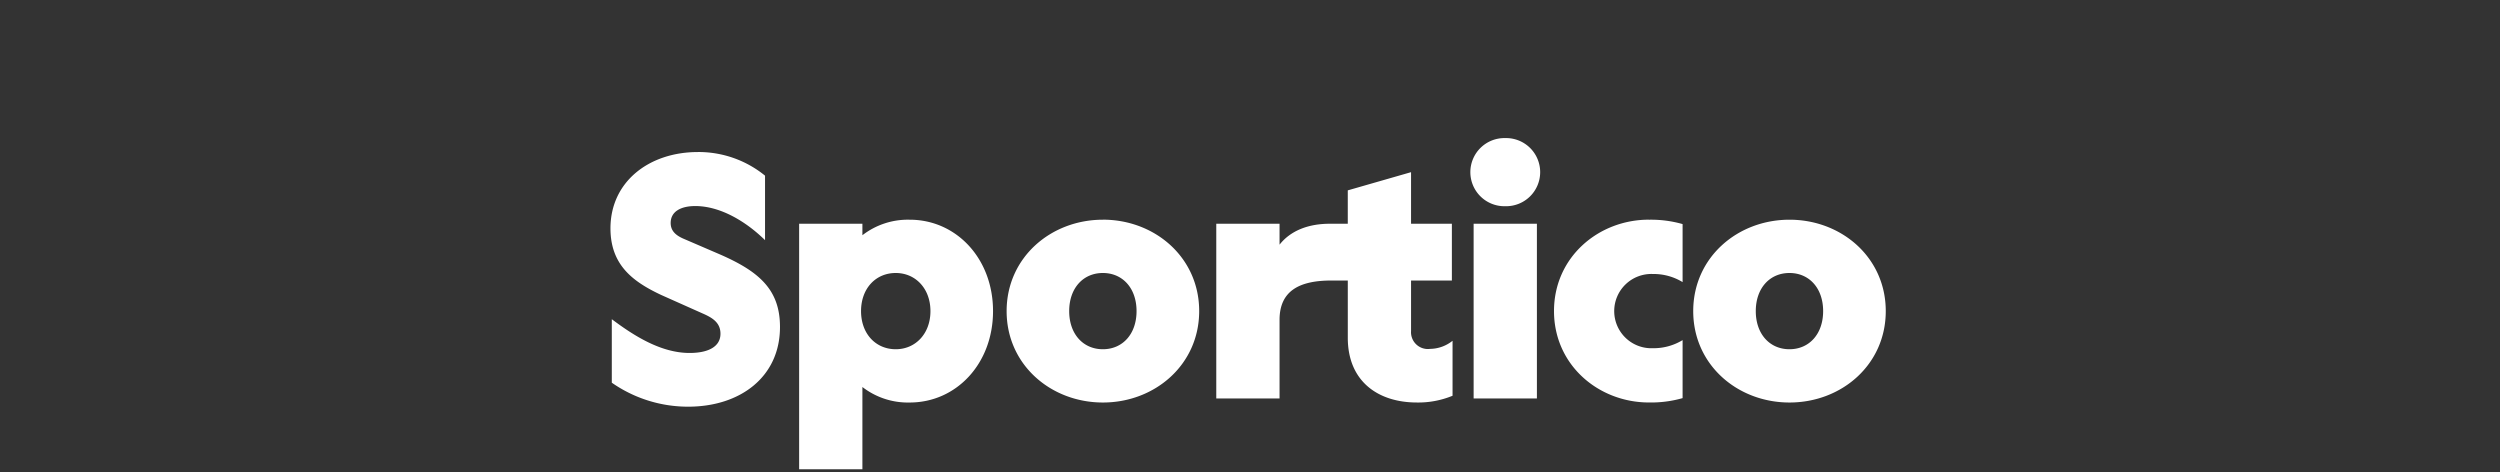 <svg xmlns="http://www.w3.org/2000/svg" xmlns:xlink="http://www.w3.org/1999/xlink" width="344" height="65" viewBox="0 0 344 65">
  <rect x="0" y="0" width="344" height="65" fill="#333333" stroke="none"/>
  <defs>
    <clipPath id="clip-path">
      <rect id="Rectangle_41" data-name="Rectangle 41" width="175.482" height="45.575" fill="#fff"/>
    </clipPath>
    <clipPath id="clip-Sportico">
      <rect width="344" height="65"/>
    </clipPath>
  </defs>
  <g id="Sportico" clip-path="url(#clip-Sportico)">
    <rect id="Rectangle_66" data-name="Rectangle 66" width="344" height="65" fill="none"/>
    <g id="Group_71" data-name="Group 71" transform="translate(84 19)">
      <g id="Group_70" data-name="Group 70" clip-path="url(#clip-path)">
        <path id="Path_337" data-name="Path 337" d="M41.173,11.231c6.413,0,11.468,5.337,11.468,12.578S47.586,36.386,41.173,36.386a10.216,10.216,0,0,1-6.507-2.135V45.575H25.961V11.789h8.706v1.578a10.213,10.213,0,0,1,6.507-2.135M12.03,1.918a14.484,14.484,0,0,1,9.239,3.252v8.876c-2.653-2.6-6.175-4.693-9.6-4.693-1.967,0-3.384.744-3.384,2.324,0,.976.549,1.627,1.692,2.138L15.048,16c5.443,2.37,8.279,4.88,8.279,9.991,0,6.924-5.534,10.968-12.623,10.968a18.319,18.319,0,0,1-10.52-3.3V24.921c2.973,2.23,6.723,4.647,10.7,4.647,2.607,0,4.253-.883,4.253-2.649,0-1.626-1.281-2.277-2.561-2.834L6.952,21.575C3.11,19.763,0,17.486,0,12.421c0-6.413,5.306-10.5,12.03-10.5m98.131,2.769v7.1h5.617V19.6h-5.617v6.945a2.316,2.316,0,0,0,2.621,2.46,5.031,5.031,0,0,0,3.089-1.114v7.565a12.358,12.358,0,0,1-4.915.928c-5.242,0-9.5-2.831-9.5-8.911V19.6H99.181c-4.387,0-7.115,1.422-7.115,5.414V35.829H83.359V11.789h8.707v2.877c1.452-1.857,3.886-2.924,7.115-2.877h2.273V7.194Zm32.73,6.544a15.785,15.785,0,0,1,4.634.6v7.983a7.655,7.655,0,0,0-4.073-1.114,5.11,5.11,0,1,0,0,10.21,7.654,7.654,0,0,0,4.073-1.114v7.982a15.784,15.784,0,0,1-4.634.6c-6.928,0-13.06-5.152-13.06-12.578s6.131-12.577,13.06-12.577m-75.131,0c7.162,0,13.247,5.2,13.247,12.578S74.921,36.386,67.759,36.386s-13.247-5.2-13.247-12.577S60.6,11.231,67.759,11.231m94.475,0c7.162,0,13.247,5.2,13.247,12.578S169.4,36.386,162.235,36.386s-13.247-5.2-13.247-12.577,6.086-12.578,13.247-12.578m-34.757,24.6h-8.707V11.789h8.707ZM39.255,18.564c-2.762,0-4.775,2.135-4.775,5.245s2.013,5.245,4.775,5.245c2.715,0,4.774-2.136,4.774-5.245s-2.06-5.245-4.774-5.245m28.5,0c-2.715,0-4.634,2.088-4.634,5.245s1.919,5.245,4.634,5.245,4.634-2.088,4.634-5.245-1.919-5.245-4.634-5.245m94.475,0c-2.715,0-4.634,2.088-4.634,5.245s1.919,5.245,4.634,5.245,4.634-2.088,4.634-5.245-1.919-5.245-4.634-5.245M123.171,0a4.688,4.688,0,1,1,0,9.375h-.094a4.688,4.688,0,1,1,0-9.375Z" fill="#fff" fill-rule="evenodd"/>
      </g>
    </g>
  </g>
</svg>
